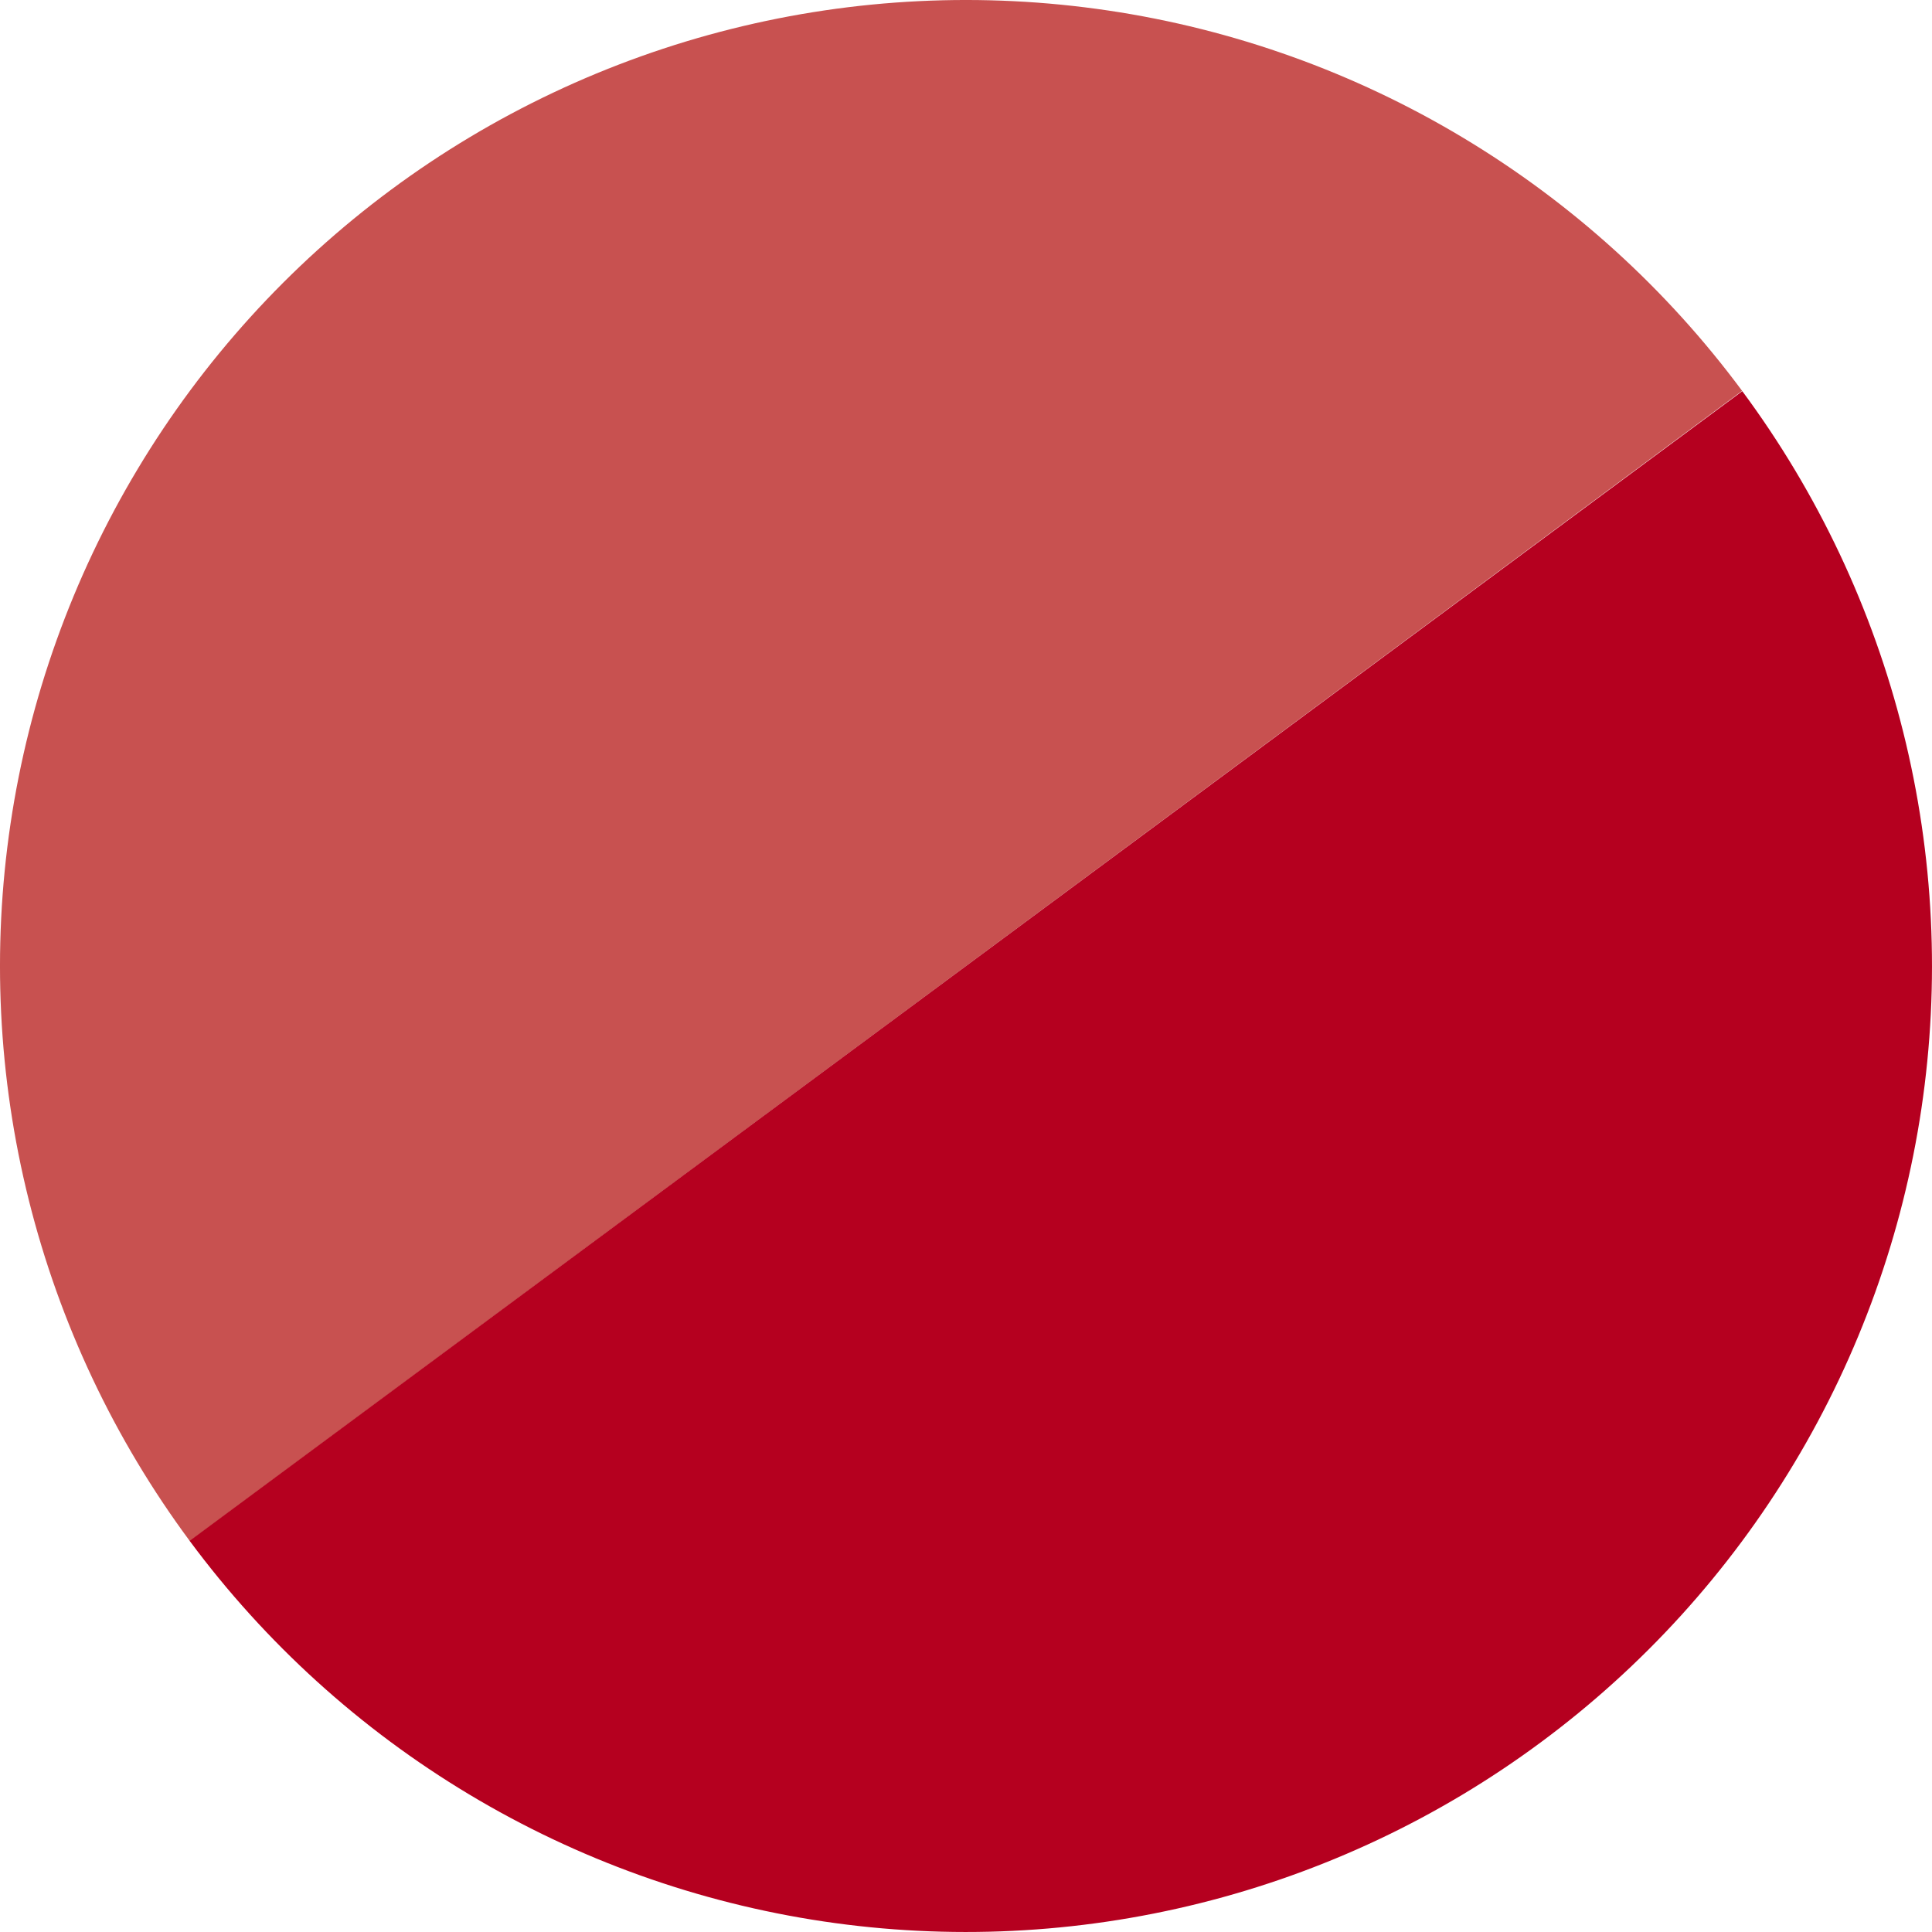 <svg width="32" height="32" viewBox="0 0 32 32" fill="none" xmlns="http://www.w3.org/2000/svg">
<g id="Group 985700">
<path id="Ellipse 145" d="M28.855 6.474C27.604 4.786 26.033 3.361 24.231 2.28C22.43 1.199 20.433 0.483 18.354 0.174C16.276 -0.135 14.157 -0.032 12.119 0.478C10.08 0.988 8.162 1.894 6.474 3.145C4.786 4.396 3.361 5.967 2.28 7.769C1.199 9.57 0.483 11.567 0.174 13.646C-0.135 15.724 -0.032 17.843 0.478 19.881C0.988 21.92 1.894 23.838 3.145 25.526L16 16L28.855 6.474Z" fill="#C85150"/>
<path id="Ellipse 146" d="M3.141 25.521C4.392 27.21 5.963 28.636 7.764 29.717C9.565 30.799 11.562 31.515 13.64 31.825C15.719 32.135 17.837 32.032 19.876 31.523C21.915 31.014 23.833 30.109 25.521 28.858C27.21 27.608 28.636 26.037 29.717 24.236C30.799 22.435 31.515 20.438 31.825 18.36C32.135 16.282 32.032 14.163 31.523 12.124C31.014 10.085 30.109 8.167 28.858 6.479L16 16L3.141 25.521Z" fill="#B5001F"/>
</g>
</svg>
